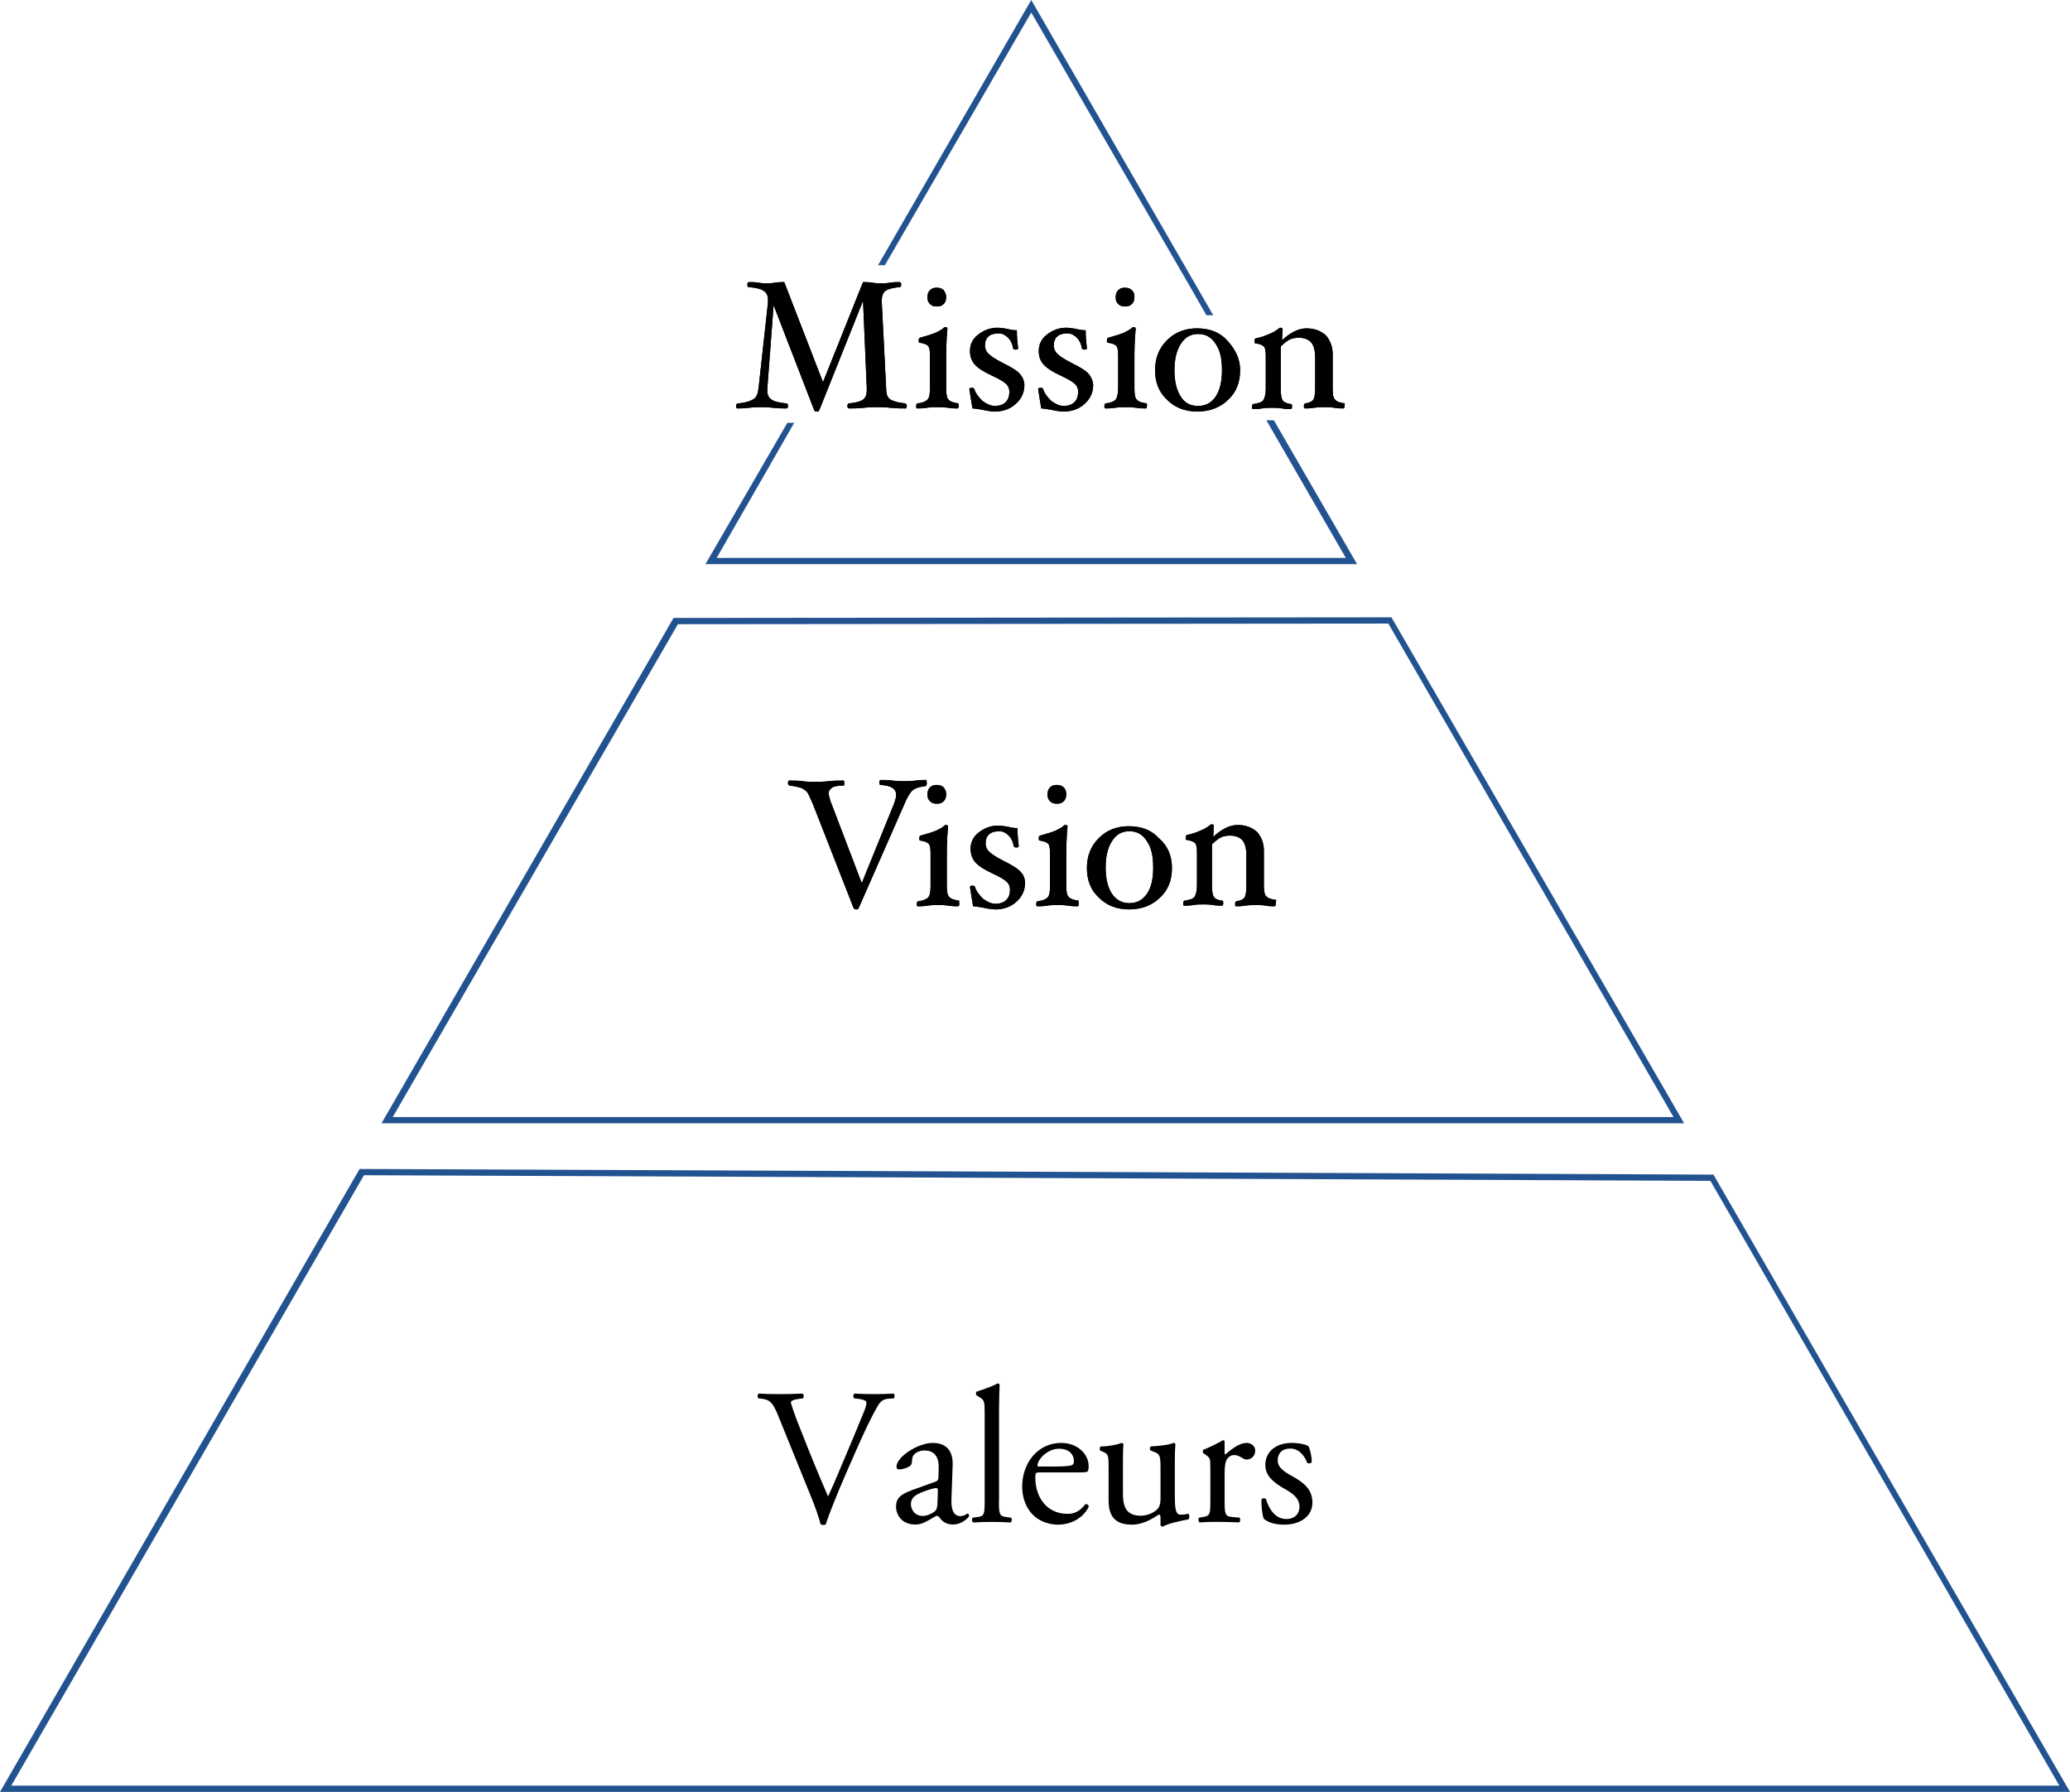 <?xml version="1.0" encoding="UTF-8"?> <svg xmlns="http://www.w3.org/2000/svg" id="_レイヤー_2" data-name="レイヤー 2" viewBox="0 0 331 286.5"><defs><style> .cls-1 { fill: #225390; } .cls-1, .cls-2 { stroke-width: 0px; } .cls-2 { fill: #000; } .cls-3 { isolation: isolate; } </style></defs><g id="_レイヤー_1-2" data-name="レイヤー 1"><g><g><g><g class="cls-3"><path class="cls-2" d="M145,64.9c0,.3-.1.4-.2.4-.6,0-1.4,0-2.4-.1-.9-.1-1.6-.1-2.2-.1s-1.3,0-2.1.1c-.9.1-1.7.1-2.3.1-.2,0-.3-.1-.3-.4,0-.2.1-.4.2-.4,1.1-.1,1.9-.3,2.3-.6s.6-.8.6-1.6v-.2l-.6-14-7,17.5c-.1.2-.2.2-.4.2s-.4-.1-.4-.2l-6.5-16.8-1,13.3v.4c0,.6.2,1.1.7,1.4.4.3,1.2.5,2.4.6.1,0,.2.2.2.4,0,.3-.1.4-.3.4-.5,0-1.2,0-2.1-.1-.8-.1-1.4-.1-1.9-.1s-1.1,0-2,.1c-.8.1-1.4.1-1.8.1-.1,0-.2-.1-.2-.4,0-.2.1-.4.3-.4,1.2-.1,2.1-.4,2.5-.7.5-.3.7-.9.8-1.8l1.5-13.6v-.5c0-.6-.2-1.1-.7-1.4-.4-.3-1.2-.5-2.4-.6-.1,0-.2-.1-.2-.4,0-.1,0-.2.1-.3q.1-.1.2-.1c.4,0,.9,0,1.5.1s1,.1,1.2.1c.3,0,.8,0,1.4-.1.6-.1,1.1-.1,1.5-.1l6.2,16,6.4-16c.4,0,.9,0,1.5.1s1,.1,1.3.1c.4,0,.9,0,1.5-.1s1.1-.1,1.5-.1c.2,0,.3.1.3.4s-.1.4-.2.4c-1.1.1-1.9.3-2.3.6s-.6.8-.6,1.6v.2l.7,13.8c0,.7.1,1.1.3,1.4s.5.5.9.6c.4.2,1.1.3,1.9.4.1.1.2.2.2.4Z"></path><path class="cls-2" d="M153.3,64.9c0,.3-.1.4-.2.4-.4,0-.9,0-1.5-.1-.7-.1-1.3-.1-1.7-.1-.5,0-1.1,0-1.7.1-.6.1-1.1.1-1.5.1-.2,0-.2-.1-.2-.4,0-.2.1-.4.2-.4.8-.1,1.3-.3,1.6-.6s.4-.9.4-1.8v-5.3c0-.8-.1-1.3-.3-1.5s-.6-.4-1.3-.5c-.2,0-.2-.1-.2-.4,0-.2.1-.4.2-.4,1-.3,1.8-.5,2.5-.8.6-.3,1-.5,1.2-.7.1-.1.2-.2.3-.2.3,0,.4.1.4.2-.2,2.2-.2,3.8-.2,5v4.6c0,.9.1,1.6.4,1.8.2.3.8.5,1.6.6-.1.1,0,.2,0,.4ZM151.3,47.5c0,.4-.1.8-.4,1.1-.3.3-.6.4-1.1.4s-.8-.1-1.1-.4-.4-.6-.4-1.1c0-.4.1-.8.4-1.1.3-.3.6-.4,1.1-.4.4,0,.8.1,1.1.4.2.3.4.6.4,1.1Z"></path><path class="cls-2" d="M163.8,61.6c0,1.2-.5,2.2-1.4,3s-2,1.2-3.3,1.2c-.5,0-1.2-.1-2.1-.3-.7-.1-1.2-.2-1.5-.2-.1-.7-.3-1.7-.5-3.1,0-.1.1-.2.4-.2.2,0,.4.1.4.2.2.7.7,1.3,1.3,1.9.7.5,1.3.8,2,.8s1.3-.2,1.7-.6.6-.9.6-1.7c0-.5-.2-.9-.5-1.2-.3-.3-1.1-.8-2.2-1.3-1.5-.7-2.4-1.3-2.9-1.9s-.7-1.3-.7-2.1c0-1,.4-1.9,1.3-2.6.9-.7,1.9-1.1,3.1-1.1.5,0,1.2.1,2.1.3.5.1.8.1,1,.1,0,1.1.1,2.1.2,2.9,0,.1-.1.2-.4.2-.2,0-.4-.1-.4-.2-.1-.7-.4-1.3-.8-1.7-.4-.4-.9-.7-1.5-.7-1.5,0-2.2.7-2.2,2,0,.4.2.9.5,1.2.4.4,1.1.9,2.3,1.5,1.4.7,2.4,1.3,2.8,1.8.5.6.7,1.2.7,1.8Z"></path><path class="cls-2" d="M174.8,61.6c0,1.2-.5,2.2-1.4,3s-2,1.2-3.3,1.2c-.5,0-1.2-.1-2.1-.3-.7-.1-1.2-.2-1.5-.2-.1-.7-.3-1.7-.5-3.1,0-.1.1-.2.4-.2.2,0,.4.1.4.2.2.7.7,1.3,1.3,1.9.7.5,1.3.8,2,.8s1.3-.2,1.7-.6.6-.9.6-1.7c0-.5-.2-.9-.5-1.2-.3-.3-1.1-.8-2.2-1.3-1.5-.7-2.4-1.3-2.9-1.9s-.7-1.3-.7-2.1c0-1,.4-1.9,1.3-2.6.9-.7,1.9-1.1,3.1-1.1.5,0,1.2.1,2.1.3.5.1.8.1,1,.1,0,1.1.1,2.1.2,2.9,0,.1-.1.2-.4.2-.2,0-.4-.1-.4-.2-.1-.7-.4-1.3-.8-1.7-.4-.4-.9-.7-1.5-.7-1.5,0-2.2.7-2.2,2,0,.4.2.9.5,1.2.4.4,1.1.9,2.3,1.5,1.4.7,2.4,1.3,2.8,1.8s.7,1.2.7,1.8Z"></path><path class="cls-2" d="M183.4,64.9c0,.3-.1.4-.2.4-.4,0-.9,0-1.5-.1-.7-.1-1.3-.1-1.7-.1-.5,0-1.1,0-1.7.1-.6.1-1.1.1-1.5.1-.2,0-.2-.1-.2-.4,0-.2.1-.4.2-.4.8-.1,1.3-.3,1.6-.6.2-.3.4-.9.4-1.8v-5.3c0-.8-.1-1.3-.3-1.5s-.6-.4-1.3-.5c-.2,0-.2-.1-.2-.4,0-.2.1-.4.2-.4,1-.3,1.8-.5,2.5-.8.6-.3,1-.5,1.2-.7.1-.1.2-.2.3-.2.3,0,.4.1.4.2-.2,2.2-.2,3.8-.2,5v4.6c0,.9.1,1.6.4,1.8.2.3.8.5,1.6.6v.4ZM181.4,47.5c0,.4-.1.8-.4,1.1-.3.3-.6.4-1.1.4s-.8-.1-1.1-.4-.4-.6-.4-1.1c0-.4.1-.8.4-1.1s.6-.4,1.1-.4c.4,0,.8.1,1.1.4.3.3.4.6.4,1.1Z"></path><path class="cls-2" d="M198.3,59.2c0,1.9-.6,3.5-1.9,4.7-1.2,1.2-2.9,1.9-4.9,1.9s-3.6-.6-4.9-1.9c-1.3-1.2-1.9-2.8-1.9-4.7s.6-3.5,1.9-4.8c1.3-1.3,2.9-1.9,4.8-1.9,2,0,3.6.6,4.8,1.9s2.1,2.8,2.1,4.8ZM195.4,59.2c0-1.8-.3-3.2-1-4.2-.7-1.1-1.6-1.6-2.8-1.6s-2.1.5-2.8,1.6-1,2.5-1,4.2.3,3.1,1,4.2,1.6,1.5,2.8,1.5,2.1-.5,2.8-1.5c.7-1.1,1-2.5,1-4.2Z"></path><path class="cls-2" d="M215,64.9c0,.3-.1.4-.2.4-.4,0-.9,0-1.4-.1-.6-.1-1.2-.1-1.6-.1-.5,0-1,0-1.7.1-.6.1-1,.1-1.4.1-.2,0-.2-.1-.2-.4,0-.2.1-.4.2-.4.7-.1,1.1-.3,1.3-.6.2-.3.3-.9.3-1.9v-4.8c0-1.1-.2-1.9-.6-2.4-.4-.5-1.1-.8-2-.8-.6,0-1.1.1-1.5.3-.4.2-.9.6-1.4,1.1v6.7c0,1,.1,1.6.3,1.9s.6.5,1.3.6c.2,0,.2.1.2.4s-.1.4-.2.4c-.4,0-.9,0-1.4-.1-.6-.1-1.2-.1-1.6-.1-.5,0-1,0-1.6.1s-1,.1-1.4.1c-.2,0-.2-.1-.2-.4,0-.2.1-.4.2-.4.8-.1,1.4-.3,1.6-.6.2-.3.4-.9.4-1.8v-5.3c0-.8-.1-1.3-.3-1.5s-.6-.4-1.3-.5c-.2,0-.2-.1-.2-.4,0-.2.1-.4.2-.4,1-.2,1.7-.5,2.4-.8s1-.6,1.2-.7c.1-.1.2-.2.3-.2.3,0,.4.1.4.2l-.1,1.8c1.4-1.3,2.7-1.9,3.9-1.9,1.3,0,2.3.4,3.1,1.1.7.8,1.1,1.8,1.1,3v5.5c0,.9.1,1.6.4,1.8.2.3.8.5,1.6.6-.2.1-.1.2-.1.4Z"></path></g><g class="cls-3"><path class="cls-2" d="M145,64.9c0,.3-.1.4-.2.4-.6,0-1.4,0-2.4-.1-.9-.1-1.6-.1-2.2-.1s-1.3,0-2.1.1c-.9.1-1.7.1-2.3.1-.2,0-.3-.1-.3-.4,0-.2.1-.4.2-.4,1.1-.1,1.9-.3,2.3-.6s.6-.8.6-1.6v-.2l-.6-14-7,17.5c-.1.2-.2.2-.4.2s-.4-.1-.4-.2l-6.5-16.8-1,13.3v.4c0,.6.2,1.1.7,1.4.4.3,1.2.5,2.4.6.1,0,.2.2.2.4,0,.3-.1.4-.3.4-.5,0-1.2,0-2.1-.1-.8-.1-1.4-.1-1.9-.1s-1.1,0-2,.1c-.8.1-1.4.1-1.8.1-.1,0-.2-.1-.2-.4,0-.2.1-.4.3-.4,1.2-.1,2.1-.4,2.5-.7.5-.3.7-.9.8-1.8l1.5-13.6v-.5c0-.6-.2-1.1-.7-1.4-.4-.3-1.2-.5-2.4-.6-.1,0-.2-.1-.2-.4,0-.1,0-.2.1-.3q.1-.1.2-.1c.4,0,.9,0,1.5.1s1,.1,1.2.1c.3,0,.8,0,1.4-.1.6-.1,1.1-.1,1.5-.1l6.2,16,6.4-16c.4,0,.9,0,1.5.1s1,.1,1.3.1c.4,0,.9,0,1.5-.1s1.1-.1,1.5-.1c.2,0,.3.1.3.4s-.1.4-.2.4c-1.1.1-1.9.3-2.3.6s-.6.8-.6,1.6v.2l.7,13.8c0,.7.1,1.1.3,1.4s.5.5.9.6c.4.2,1.1.3,1.9.4.1.1.2.2.2.4Z"></path><path class="cls-2" d="M153.3,64.9c0,.3-.1.4-.2.4-.4,0-.9,0-1.5-.1-.7-.1-1.3-.1-1.7-.1-.5,0-1.1,0-1.7.1-.6.1-1.1.1-1.5.1-.2,0-.2-.1-.2-.4,0-.2.1-.4.2-.4.8-.1,1.3-.3,1.6-.6s.4-.9.4-1.8v-5.3c0-.8-.1-1.3-.3-1.5s-.6-.4-1.3-.5c-.2,0-.2-.1-.2-.4,0-.2.1-.4.2-.4,1-.3,1.8-.5,2.5-.8.6-.3,1-.5,1.2-.7.1-.1.2-.2.3-.2.3,0,.4.1.4.2-.2,2.2-.2,3.8-.2,5v4.6c0,.9.1,1.6.4,1.8.2.3.8.5,1.6.6-.1.1,0,.2,0,.4ZM151.3,47.5c0,.4-.1.8-.4,1.1-.3.3-.6.4-1.1.4s-.8-.1-1.1-.4-.4-.6-.4-1.1c0-.4.1-.8.4-1.1.3-.3.6-.4,1.1-.4.4,0,.8.1,1.1.4.2.3.4.6.4,1.1Z"></path><path class="cls-2" d="M163.8,61.6c0,1.2-.5,2.2-1.4,3s-2,1.2-3.3,1.2c-.5,0-1.2-.1-2.1-.3-.7-.1-1.2-.2-1.5-.2-.1-.7-.3-1.7-.5-3.1,0-.1.1-.2.4-.2.2,0,.4.1.4.2.2.7.7,1.3,1.3,1.9.7.5,1.3.8,2,.8s1.3-.2,1.7-.6.6-.9.6-1.7c0-.5-.2-.9-.5-1.2-.3-.3-1.1-.8-2.2-1.3-1.5-.7-2.4-1.3-2.9-1.9s-.7-1.3-.7-2.1c0-1,.4-1.9,1.3-2.6.9-.7,1.9-1.1,3.1-1.1.5,0,1.2.1,2.1.3.5.1.8.1,1,.1,0,1.1.1,2.1.2,2.9,0,.1-.1.2-.4.2-.2,0-.4-.1-.4-.2-.1-.7-.4-1.3-.8-1.7-.4-.4-.9-.7-1.5-.7-1.5,0-2.2.7-2.2,2,0,.4.2.9.5,1.2.4.4,1.1.9,2.3,1.5,1.4.7,2.4,1.3,2.8,1.8.5.6.7,1.2.7,1.8Z"></path><path class="cls-2" d="M174.8,61.6c0,1.2-.5,2.2-1.4,3s-2,1.2-3.3,1.2c-.5,0-1.2-.1-2.1-.3-.7-.1-1.2-.2-1.5-.2-.1-.7-.3-1.7-.5-3.1,0-.1.1-.2.4-.2.2,0,.4.1.4.2.2.7.7,1.3,1.3,1.9.7.5,1.3.8,2,.8s1.3-.2,1.7-.6.6-.9.6-1.7c0-.5-.2-.9-.5-1.2-.3-.3-1.1-.8-2.2-1.3-1.5-.7-2.4-1.3-2.9-1.9s-.7-1.3-.7-2.1c0-1,.4-1.9,1.3-2.6.9-.7,1.9-1.1,3.1-1.1.5,0,1.2.1,2.1.3.5.1.8.1,1,.1,0,1.1.1,2.1.2,2.9,0,.1-.1.2-.4.2-.2,0-.4-.1-.4-.2-.1-.7-.4-1.3-.8-1.7-.4-.4-.9-.7-1.5-.7-1.5,0-2.2.7-2.2,2,0,.4.2.9.5,1.2.4.4,1.1.9,2.3,1.5,1.4.7,2.4,1.3,2.8,1.8s.7,1.2.7,1.8Z"></path><path class="cls-2" d="M183.4,64.9c0,.3-.1.4-.2.4-.4,0-.9,0-1.5-.1-.7-.1-1.3-.1-1.7-.1-.5,0-1.1,0-1.7.1-.6.1-1.1.1-1.5.1-.2,0-.2-.1-.2-.4,0-.2.1-.4.2-.4.8-.1,1.3-.3,1.6-.6.2-.3.4-.9.4-1.8v-5.3c0-.8-.1-1.3-.3-1.5s-.6-.4-1.3-.5c-.2,0-.2-.1-.2-.4,0-.2.1-.4.2-.4,1-.3,1.8-.5,2.5-.8.6-.3,1-.5,1.2-.7.1-.1.2-.2.3-.2.3,0,.4.1.4.2-.2,2.2-.2,3.8-.2,5v4.6c0,.9.1,1.6.4,1.8.2.3.8.5,1.6.6v.4ZM181.4,47.5c0,.4-.1.8-.4,1.1-.3.3-.6.4-1.1.4s-.8-.1-1.1-.4-.4-.6-.4-1.1c0-.4.1-.8.4-1.1s.6-.4,1.1-.4c.4,0,.8.1,1.1.4.3.3.4.6.4,1.1Z"></path><path class="cls-2" d="M198.3,59.2c0,1.9-.6,3.5-1.9,4.7-1.2,1.2-2.9,1.9-4.9,1.9s-3.6-.6-4.9-1.9c-1.3-1.2-1.9-2.8-1.9-4.7s.6-3.5,1.9-4.8c1.3-1.3,2.9-1.9,4.8-1.9,2,0,3.6.6,4.8,1.9s2.1,2.8,2.1,4.8ZM195.4,59.2c0-1.8-.3-3.2-1-4.2-.7-1.1-1.6-1.6-2.8-1.6s-2.1.5-2.8,1.6-1,2.5-1,4.2.3,3.1,1,4.2,1.6,1.5,2.8,1.5,2.1-.5,2.8-1.5c.7-1.1,1-2.5,1-4.2Z"></path><path class="cls-2" d="M215,64.9c0,.3-.1.4-.2.4-.4,0-.9,0-1.4-.1-.6-.1-1.2-.1-1.6-.1-.5,0-1,0-1.7.1-.6.1-1,.1-1.4.1-.2,0-.2-.1-.2-.4,0-.2.1-.4.2-.4.7-.1,1.1-.3,1.3-.6.2-.3.3-.9.3-1.9v-4.8c0-1.1-.2-1.9-.6-2.4-.4-.5-1.1-.8-2-.8-.6,0-1.1.1-1.5.3-.4.2-.9.6-1.4,1.1v6.7c0,1,.1,1.6.3,1.9s.6.5,1.3.6c.2,0,.2.1.2.4s-.1.4-.2.4c-.4,0-.9,0-1.4-.1-.6-.1-1.2-.1-1.6-.1-.5,0-1,0-1.6.1s-1,.1-1.4.1c-.2,0-.2-.1-.2-.4,0-.2.1-.4.2-.4.8-.1,1.4-.3,1.6-.6.2-.3.4-.9.4-1.8v-5.3c0-.8-.1-1.3-.3-1.5s-.6-.4-1.3-.5c-.2,0-.2-.1-.2-.4,0-.2.1-.4.2-.4,1-.2,1.7-.5,2.4-.8s1-.6,1.2-.7c.1-.1.2-.2.3-.2.3,0,.4.1.4.2l-.1,1.8c1.4-1.3,2.7-1.9,3.9-1.9,1.3,0,2.3.4,3.1,1.1.7.8,1.1,1.8,1.1,3v5.5c0,.9.1,1.6.4,1.8.2.3.8.5,1.6.6-.2.1-.1.2-.1.4Z"></path></g></g><g><g class="cls-3"><path class="cls-2" d="M148.2,125.2c0,.3-.1.5-.3.5-.8.1-1.5.3-1.9.6s-.9,1.1-1.4,2.3l-7.3,16.6c-.1.2-.2.2-.4.2s-.3-.1-.4-.2l-6.5-16.6c-.4-.9-.7-1.6-.9-1.9-.2-.3-.6-.5-.9-.7-.4-.1-1-.3-1.9-.4q-.1,0-.2-.1c-.1-.1-.1-.2-.1-.3,0-.3.1-.4.2-.4.6,0,1.4,0,2.1.1.7.1,1.4.1,2,.1s1.3,0,2.2-.1,1.7-.1,2.3-.1c.2,0,.2.1.2.4s0,.4-.1.4c-.8,0-1.5.1-1.8.3s-.6.5-.6.9c0,.2.1.7.3,1.3l5,13.1,5.2-12.8c.2-.6.3-1,.3-1.3,0-1-.8-1.5-2.5-1.6-.1,0-.2-.1-.2-.4s.1-.4.3-.4c.5,0,1,0,1.8.1s1.5.1,2,.1c.4,0,1,0,1.7-.1s1.3-.1,1.7-.1c0,.1.1.2.1.5Z"></path><path class="cls-2" d="M153.4,144.5c0,.3-.1.4-.2.4-.4,0-.9,0-1.5-.1-.7-.1-1.3-.1-1.7-.1-.5,0-1.1,0-1.7.1-.6.1-1.1.1-1.5.1-.2,0-.2-.1-.2-.4,0-.2.1-.4.2-.4.8-.1,1.3-.3,1.6-.6s.4-.9.4-1.8v-5.3c0-.8-.1-1.3-.3-1.5s-.6-.4-1.3-.5c-.2,0-.2-.1-.2-.4,0-.2.1-.4.2-.4,1-.3,1.8-.5,2.5-.8.6-.3,1-.5,1.2-.7.1-.1.2-.2.3-.2.3,0,.4.1.4.2-.2,2.2-.2,3.8-.2,5v4.5c0,.9.1,1.6.4,1.8.2.3.8.5,1.6.6-.1.1,0,.3,0,.5ZM151.3,127c0,.4-.1.8-.4,1.1-.3.3-.6.4-1.1.4s-.8-.1-1.1-.4c-.3-.3-.4-.6-.4-1.1,0-.4.1-.8.4-1.1.3-.3.6-.4,1.1-.4.4,0,.8.1,1.1.4.3.4.4.7.4,1.1Z"></path><path class="cls-2" d="M163.9,141.2c0,1.2-.5,2.2-1.4,3s-2,1.2-3.3,1.2c-.5,0-1.2-.1-2.1-.3-.7-.1-1.2-.2-1.5-.2-.1-.7-.3-1.7-.5-3.1,0-.1.1-.2.4-.2.2,0,.4.1.4.2.2.7.7,1.3,1.3,1.9.7.5,1.3.8,2,.8s1.3-.2,1.7-.6c.4-.4.6-.9.6-1.7,0-.5-.2-.9-.5-1.2s-1.1-.8-2.2-1.3c-1.5-.7-2.4-1.3-2.9-1.9-.5-.6-.7-1.3-.7-2.1,0-1,.4-1.9,1.3-2.6.9-.7,1.9-1.1,3.1-1.1.5,0,1.2.1,2.1.3.5.1.8.1,1,.1,0,1.1.1,2.1.2,2.9,0,.1-.1.2-.4.2-.2,0-.4-.1-.4-.2-.1-.7-.4-1.3-.8-1.7-.4-.4-.9-.7-1.5-.7-1.5,0-2.2.7-2.2,2,0,.4.2.9.5,1.2.4.4,1.1.9,2.3,1.5,1.4.7,2.4,1.3,2.8,1.8.5.5.7,1.1.7,1.8Z"></path><path class="cls-2" d="M172.5,144.5c0,.3-.1.4-.2.4-.4,0-.9,0-1.5-.1-.7-.1-1.3-.1-1.7-.1-.5,0-1.1,0-1.7.1-.6.1-1.1.1-1.5.1-.2,0-.2-.1-.2-.4,0-.2.1-.4.2-.4.8-.1,1.3-.3,1.6-.6s.4-.9.4-1.8v-5.3c0-.8-.1-1.3-.3-1.5s-.6-.4-1.3-.5c-.2,0-.2-.1-.2-.4,0-.2.1-.4.2-.4,1-.3,1.8-.5,2.5-.8.6-.3,1-.5,1.2-.7.1-.1.2-.2.3-.2.3,0,.4.1.4.2-.2,2.2-.2,3.8-.2,5v4.5c0,.9.1,1.6.4,1.8.2.3.8.5,1.6.6-.1.1,0,.3,0,.5ZM170.5,127c0,.4-.1.8-.4,1.1-.3.3-.6.4-1.1.4s-.8-.1-1.1-.4c-.3-.3-.4-.6-.4-1.1,0-.4.1-.8.4-1.1.3-.3.6-.4,1.1-.4.4,0,.8.1,1.1.4s.4.7.4,1.1Z"></path><path class="cls-2" d="M187.4,138.8c0,1.9-.6,3.5-1.9,4.7-1.2,1.2-2.9,1.9-4.9,1.9s-3.6-.6-4.9-1.9c-1.3-1.2-1.9-2.8-1.9-4.7s.6-3.5,1.9-4.8c1.3-1.3,2.9-1.9,4.8-1.9,2,0,3.6.6,4.8,1.9,1.4,1.2,2.1,2.8,2.1,4.8ZM184.4,138.7c0-1.8-.3-3.2-1-4.2-.7-1.1-1.6-1.6-2.8-1.6s-2.1.5-2.8,1.6-1,2.5-1,4.2.3,3.1,1,4.2c.7,1,1.6,1.5,2.8,1.5s2.1-.5,2.8-1.5,1-2.4,1-4.2Z"></path><path class="cls-2" d="M204,144.5c0,.3-.1.4-.2.4-.4,0-.9,0-1.4-.1-.6-.1-1.2-.1-1.6-.1-.5,0-1,0-1.7.1-.6.1-1,.1-1.4.1-.2,0-.2-.1-.2-.4,0-.2.1-.4.2-.4.7-.1,1.1-.3,1.3-.6s.3-.9.3-1.9v-4.8c0-1.1-.2-1.9-.6-2.4-.4-.5-1.1-.8-2-.8-.6,0-1.1.1-1.5.3s-.9.6-1.4,1.1v6.5c0,1,.1,1.6.3,1.9.2.3.6.5,1.3.6.2,0,.2.2.2.4,0,.3-.1.4-.2.4-.4,0-.9,0-1.4-.1-.6-.1-1.2-.1-1.6-.1-.5,0-1,0-1.6.1s-1,.1-1.4.1c-.2,0-.2-.1-.2-.4,0-.2.1-.4.2-.4.8-.1,1.4-.3,1.6-.6s.4-.9.4-1.8v-5.3c0-.8-.1-1.3-.3-1.5s-.6-.4-1.3-.5c-.2,0-.2-.1-.2-.4,0-.2.1-.4.2-.4,1-.2,1.7-.5,2.4-.8s1-.6,1.2-.7c.1-.1.2-.2.3-.2.3,0,.4.1.4.2l-.1,1.8c1.4-1.3,2.7-1.9,3.9-1.9,1.3,0,2.3.4,3.1,1.1.7.8,1.1,1.8,1.1,3v5.5c0,.9.1,1.6.4,1.8.2.3.8.5,1.6.6-.1.2-.1.4-.1.6Z"></path></g><g class="cls-3"><path class="cls-2" d="M148.2,125.2c0,.3-.1.5-.3.5-.8.1-1.5.3-1.9.6s-.9,1.1-1.4,2.3l-7.3,16.6c-.1.2-.2.2-.4.2s-.3-.1-.4-.2l-6.5-16.6c-.4-.9-.7-1.6-.9-1.9-.2-.3-.6-.5-.9-.7-.4-.1-1-.3-1.9-.4q-.1,0-.2-.1c-.1-.1-.1-.2-.1-.3,0-.3.1-.4.2-.4.6,0,1.4,0,2.1.1.7.1,1.4.1,2,.1s1.3,0,2.2-.1,1.7-.1,2.3-.1c.2,0,.2.1.2.4s0,.4-.1.4c-.8,0-1.5.1-1.8.3s-.6.5-.6.9c0,.2.1.7.3,1.3l5,13.1,5.2-12.8c.2-.6.3-1,.3-1.3,0-1-.8-1.5-2.5-1.6-.1,0-.2-.1-.2-.4s.1-.4.3-.4c.5,0,1,0,1.8.1s1.5.1,2,.1c.4,0,1,0,1.7-.1s1.3-.1,1.7-.1c0,.1.1.2.1.5Z"></path><path class="cls-2" d="M153.4,144.5c0,.3-.1.4-.2.4-.4,0-.9,0-1.5-.1-.7-.1-1.3-.1-1.7-.1-.5,0-1.1,0-1.7.1-.6.1-1.1.1-1.5.1-.2,0-.2-.1-.2-.4,0-.2.1-.4.2-.4.8-.1,1.3-.3,1.6-.6s.4-.9.4-1.8v-5.3c0-.8-.1-1.3-.3-1.5s-.6-.4-1.3-.5c-.2,0-.2-.1-.2-.4,0-.2.1-.4.2-.4,1-.3,1.8-.5,2.5-.8.6-.3,1-.5,1.2-.7.1-.1.2-.2.3-.2.3,0,.4.1.4.2-.2,2.2-.2,3.8-.2,5v4.5c0,.9.1,1.6.4,1.8.2.3.8.5,1.6.6-.1.1,0,.3,0,.5ZM151.3,127c0,.4-.1.8-.4,1.1-.3.3-.6.4-1.1.4s-.8-.1-1.1-.4c-.3-.3-.4-.6-.4-1.1,0-.4.1-.8.4-1.1.3-.3.6-.4,1.1-.4.4,0,.8.1,1.1.4.3.4.4.7.4,1.1Z"></path><path class="cls-2" d="M163.9,141.2c0,1.2-.5,2.2-1.4,3s-2,1.2-3.3,1.2c-.5,0-1.2-.1-2.1-.3-.7-.1-1.2-.2-1.5-.2-.1-.7-.3-1.7-.5-3.1,0-.1.1-.2.4-.2.2,0,.4.1.4.2.2.7.7,1.3,1.3,1.9.7.5,1.3.8,2,.8s1.3-.2,1.7-.6c.4-.4.6-.9.6-1.7,0-.5-.2-.9-.5-1.2s-1.1-.8-2.2-1.3c-1.5-.7-2.4-1.3-2.9-1.9-.5-.6-.7-1.3-.7-2.1,0-1,.4-1.9,1.3-2.6.9-.7,1.9-1.1,3.1-1.1.5,0,1.2.1,2.1.3.5.1.8.1,1,.1,0,1.1.1,2.1.2,2.9,0,.1-.1.2-.4.2-.2,0-.4-.1-.4-.2-.1-.7-.4-1.3-.8-1.7-.4-.4-.9-.7-1.5-.7-1.5,0-2.2.7-2.2,2,0,.4.2.9.5,1.2.4.4,1.1.9,2.3,1.5,1.4.7,2.4,1.3,2.8,1.8.5.5.7,1.1.7,1.8Z"></path><path class="cls-2" d="M172.5,144.5c0,.3-.1.4-.2.4-.4,0-.9,0-1.5-.1-.7-.1-1.3-.1-1.7-.1-.5,0-1.1,0-1.7.1-.6.1-1.1.1-1.5.1-.2,0-.2-.1-.2-.4,0-.2.1-.4.2-.4.8-.1,1.3-.3,1.6-.6s.4-.9.4-1.8v-5.3c0-.8-.1-1.3-.3-1.5s-.6-.4-1.3-.5c-.2,0-.2-.1-.2-.4,0-.2.1-.4.2-.4,1-.3,1.8-.5,2.5-.8.6-.3,1-.5,1.2-.7.1-.1.2-.2.3-.2.3,0,.4.1.4.2-.2,2.2-.2,3.8-.2,5v4.5c0,.9.1,1.6.4,1.8.2.3.8.5,1.6.6-.1.1,0,.3,0,.5ZM170.5,127c0,.4-.1.8-.4,1.1-.3.3-.6.4-1.1.4s-.8-.1-1.1-.4c-.3-.3-.4-.6-.4-1.1,0-.4.1-.8.4-1.1.3-.3.6-.4,1.1-.4.4,0,.8.1,1.1.4s.4.7.4,1.1Z"></path><path class="cls-2" d="M187.4,138.8c0,1.9-.6,3.5-1.9,4.7-1.2,1.2-2.9,1.9-4.9,1.9s-3.6-.6-4.9-1.9c-1.3-1.2-1.9-2.8-1.9-4.7s.6-3.5,1.9-4.8c1.3-1.3,2.9-1.9,4.8-1.9,2,0,3.6.6,4.8,1.9,1.4,1.2,2.1,2.8,2.1,4.8ZM184.4,138.7c0-1.8-.3-3.2-1-4.2-.7-1.1-1.6-1.6-2.8-1.6s-2.1.5-2.8,1.6-1,2.5-1,4.2.3,3.1,1,4.2c.7,1,1.6,1.5,2.8,1.5s2.1-.5,2.8-1.5,1-2.4,1-4.2Z"></path><path class="cls-2" d="M204,144.5c0,.3-.1.4-.2.4-.4,0-.9,0-1.4-.1-.6-.1-1.2-.1-1.6-.1-.5,0-1,0-1.7.1-.6.1-1,.1-1.4.1-.2,0-.2-.1-.2-.4,0-.2.1-.4.2-.4.7-.1,1.1-.3,1.3-.6s.3-.9.3-1.9v-4.8c0-1.1-.2-1.9-.6-2.4-.4-.5-1.1-.8-2-.8-.6,0-1.1.1-1.5.3s-.9.6-1.4,1.1v6.5c0,1,.1,1.6.3,1.9.2.3.6.5,1.3.6.2,0,.2.2.2.4,0,.3-.1.4-.2.4-.4,0-.9,0-1.4-.1-.6-.1-1.2-.1-1.6-.1-.5,0-1,0-1.6.1s-1,.1-1.4.1c-.2,0-.2-.1-.2-.4,0-.2.1-.4.2-.4.8-.1,1.4-.3,1.6-.6s.4-.9.4-1.8v-5.3c0-.8-.1-1.3-.3-1.5s-.6-.4-1.3-.5c-.2,0-.2-.1-.2-.4,0-.2.1-.4.2-.4,1-.2,1.7-.5,2.4-.8s1-.6,1.2-.7c.1-.1.2-.2.3-.2.3,0,.4.1.4.2l-.1,1.8c1.4-1.3,2.7-1.9,3.9-1.9,1.3,0,2.3.4,3.1,1.1.7.8,1.1,1.8,1.1,3v5.5c0,.9.1,1.6.4,1.8.2.3.8.5,1.6.6-.1.2-.1.4-.1.6Z"></path></g></g><path class="cls-1" d="M269.3,179.6H61l46.7-80.8h.3l114.5-.1,46.8,80.9ZM62.8,178.6h204.8l-45.6-78.9-113.6.1-45.6,78.8Z"></path><path class="cls-1" d="M331,286.5H0l57.5-99.6h.3l216.2.9.1.2,56.9,98.5ZM1.8,285.5h327.5l-55.8-96.7-215.3-.9L1.8,285.5Z"></path><g><polygon class="cls-1" points="164.9 2 190.1 45.5 192.9 50.4 194 50.4 164.9 0 140.4 42.4 141.5 42.4 164.9 2"></polygon><polygon class="cls-1" points="203.7 67.2 202.5 67.2 215.2 89.2 114.6 89.2 127 67.6 125.9 67.6 112.8 90.2 217 90.2 203.7 67.2"></polygon></g></g><g><path class="cls-2" d="M124.36,226.18c-.71-1.73-1.18-2.39-2.51-2.54l-.56-.06c-.22-.19-.19-.62.06-.77.9.06,1.89.09,3.22.09s2.45-.03,3.75-.09c.22.12.28.59.06.77l-.46.06c-1.18.15-1.42.34-1.46.59.06.31.59,1.98,1.55,4.34,1.42,3.59,2.85,7.15,4.4,10.69.96-2.04,2.26-5.23,2.97-6.88.9-2.11,2.35-5.61,2.88-6.94.25-.65.28-.99.28-1.21s-.31-.46-1.39-.59l-.56-.06c-.22-.19-.16-.65.06-.77.87.06,2.04.09,3.22.09,1.02,0,1.98-.03,3-.09.22.12.22.62.06.77l-.93.06c-.74.06-1.21.43-1.61,1.08-.87,1.46-2.08,3.96-3.47,7.12l-1.67,3.81c-1.24,2.85-2.69,6.44-3.22,8.08-.09.06-.22.09-.34.09-.15,0-.31-.03-.46-.09-.34-1.3-.9-2.82-1.42-4.12l-5.45-13.44Z"></path><path class="cls-2" d="M149.54,236.92c.46-.16.53-.43.53-.9l.03-1.42c.03-1.15-.34-2.69-2.26-2.69-.87,0-1.92.43-1.98,1.39-.03.5-.06.87-.31,1.05-.46.37-1.3.59-1.77.59-.28,0-.43-.16-.43-.43,0-1.61,3.5-3.81,5.76-3.81s3.31,1.3,3.22,3.62l-.19,5.39c-.06,1.42.22,2.69,1.43,2.69.31,0,.59-.09.77-.19.15-.09.31-.22.4-.22.12,0,.22.19.22.4,0,.15-1.08,1.36-2.6,1.36-.74,0-1.49-.28-2.01-.96-.12-.19-.31-.43-.5-.43-.22,0-.59.28-1.21.62-.68.37-1.36.77-2.23.77s-1.64-.25-2.17-.71c-.59-.53-.96-1.3-.96-2.17,0-1.21.59-1.92,2.57-2.63l3.69-1.33ZM147.62,242.38c.62,0,1.58-.46,1.89-.77.37-.37.37-.81.4-1.46l.06-1.83c0-.34-.12-.4-.31-.4s-.71.12-1.27.31c-1.83.62-2.73,1.08-2.73,2.29,0,.53.37,1.86,1.95,1.86Z"></path><path class="cls-2" d="M159.73,239.87c0,2.23.06,2.54,1.18,2.69l.74.09c.22.16.15.68-.06.77-1.02-.06-1.92-.09-3-.09s-2.04.03-2.97.09c-.22-.09-.28-.62-.06-.77l.71-.09c1.15-.15,1.18-.46,1.18-2.69v-14c0-1.83-.03-2.01-.96-2.57l-.31-.19c-.16-.09-.16-.53,0-.62.77-.25,2.23-.71,3.35-1.3.12,0,.25.06.31.19-.03.93-.09,2.48-.09,3.84v14.65Z"></path><path class="cls-2" d="M166.39,235.41c-.81,0-.84.06-.84.84,0,3.13,1.83,5.79,5.14,5.79,1.02,0,1.89-.31,2.85-1.52.31-.09.53.09.56.37-1.02,2.11-3.25,2.88-4.86,2.88-2.01,0-3.59-.87-4.49-2.04-.93-1.21-1.3-2.66-1.3-4.03,0-3.81,2.51-7,6.23-7,2.66,0,4.4,1.83,4.4,3.69,0,.43-.06.68-.12.81-.09.19-.53.22-1.83.22h-5.73ZM168.31,234.48c2.29,0,2.97-.12,3.22-.31.09-.06.19-.19.19-.59,0-.87-.59-1.95-2.39-1.95s-3.41,1.67-3.44,2.69c0,.06,0,.15.22.15h2.2Z"></path><path class="cls-2" d="M179.56,238.78c0,2.14.53,3.56,2.88,3.56.84,0,1.83-.34,2.51-.93.4-.37.62-.84.62-1.8v-5.08c0-2.01-.22-2.08-1.15-2.45l-.4-.15c-.22-.12-.22-.56.03-.68,1.24-.03,2.94-.25,3.62-.56.15.03.25.09.28.22-.06.59-.09,1.55-.09,2.69v5.2c0,2.45.09,3.38.96,3.38.37,0,.77-.06,1.21-.15.19.15.22.77-.03.9-1.21.25-3,.56-4.06,1.15-.15,0-.31-.09-.37-.22v-1.27c0-.28-.09-.43-.28-.43-.93.59-2.45,1.61-4.27,1.61-2.73,0-3.75-1.36-3.75-3.87v-5.17c0-1.95,0-2.23-.93-2.63l-.37-.15c-.19-.15-.15-.59.06-.68,1.42-.03,2.63-.31,3.31-.56.19.03.28.09.31.22-.06.53-.09,1.18-.09,2.69v5.17Z"></path><path class="cls-2" d="M193.53,234.45c0-1.21,0-1.36-.84-1.92l-.28-.19c-.12-.12-.12-.46.03-.56.71-.25,2.35-1.05,3.13-1.52.15.03.25.09.25.22v1.8c0,.15.03.25.09.28,1.08-.9,2.26-1.86,3.41-1.86.77,0,1.39.5,1.39,1.24,0,1.02-.84,1.42-1.33,1.42-.31,0-.46-.09-.68-.22-.46-.31-.93-.5-1.36-.5-.5,0-.87.28-1.12.62-.31.43-.4,1.33-.4,2.39v4.21c0,2.23.06,2.6,1.24,2.69l1.12.09c.22.16.15.68-.06.77-1.46-.06-2.35-.09-3.44-.09s-2.04.03-2.85.09c-.22-.09-.28-.62-.06-.77l.59-.09c1.15-.19,1.18-.46,1.18-2.69v-5.42Z"></path><path class="cls-2" d="M209.26,231.26c.28.68.5,1.67.5,2.51-.12.22-.59.28-.74.09-.53-1.36-1.46-2.26-2.73-2.26s-1.98.77-1.98,1.89c0,1.27,1.3,1.95,2.39,2.57,1.64.93,3.16,1.98,3.16,4.18,0,2.35-2.17,3.53-4.46,3.53-1.46,0-2.54-.31-3.31-.93-.25-.59-.43-2.11-.37-3.13.15-.19.56-.22.71-.03.53,1.7,1.52,3.19,3.28,3.19,1.11,0,2.08-.65,2.08-1.98,0-1.42-1.24-2.2-2.39-2.85-1.8-1.02-3.07-2.11-3.07-3.81,0-2.26,1.86-3.53,4.21-3.53,1.3,0,2.45.31,2.73.56Z"></path></g></g></g></svg> 